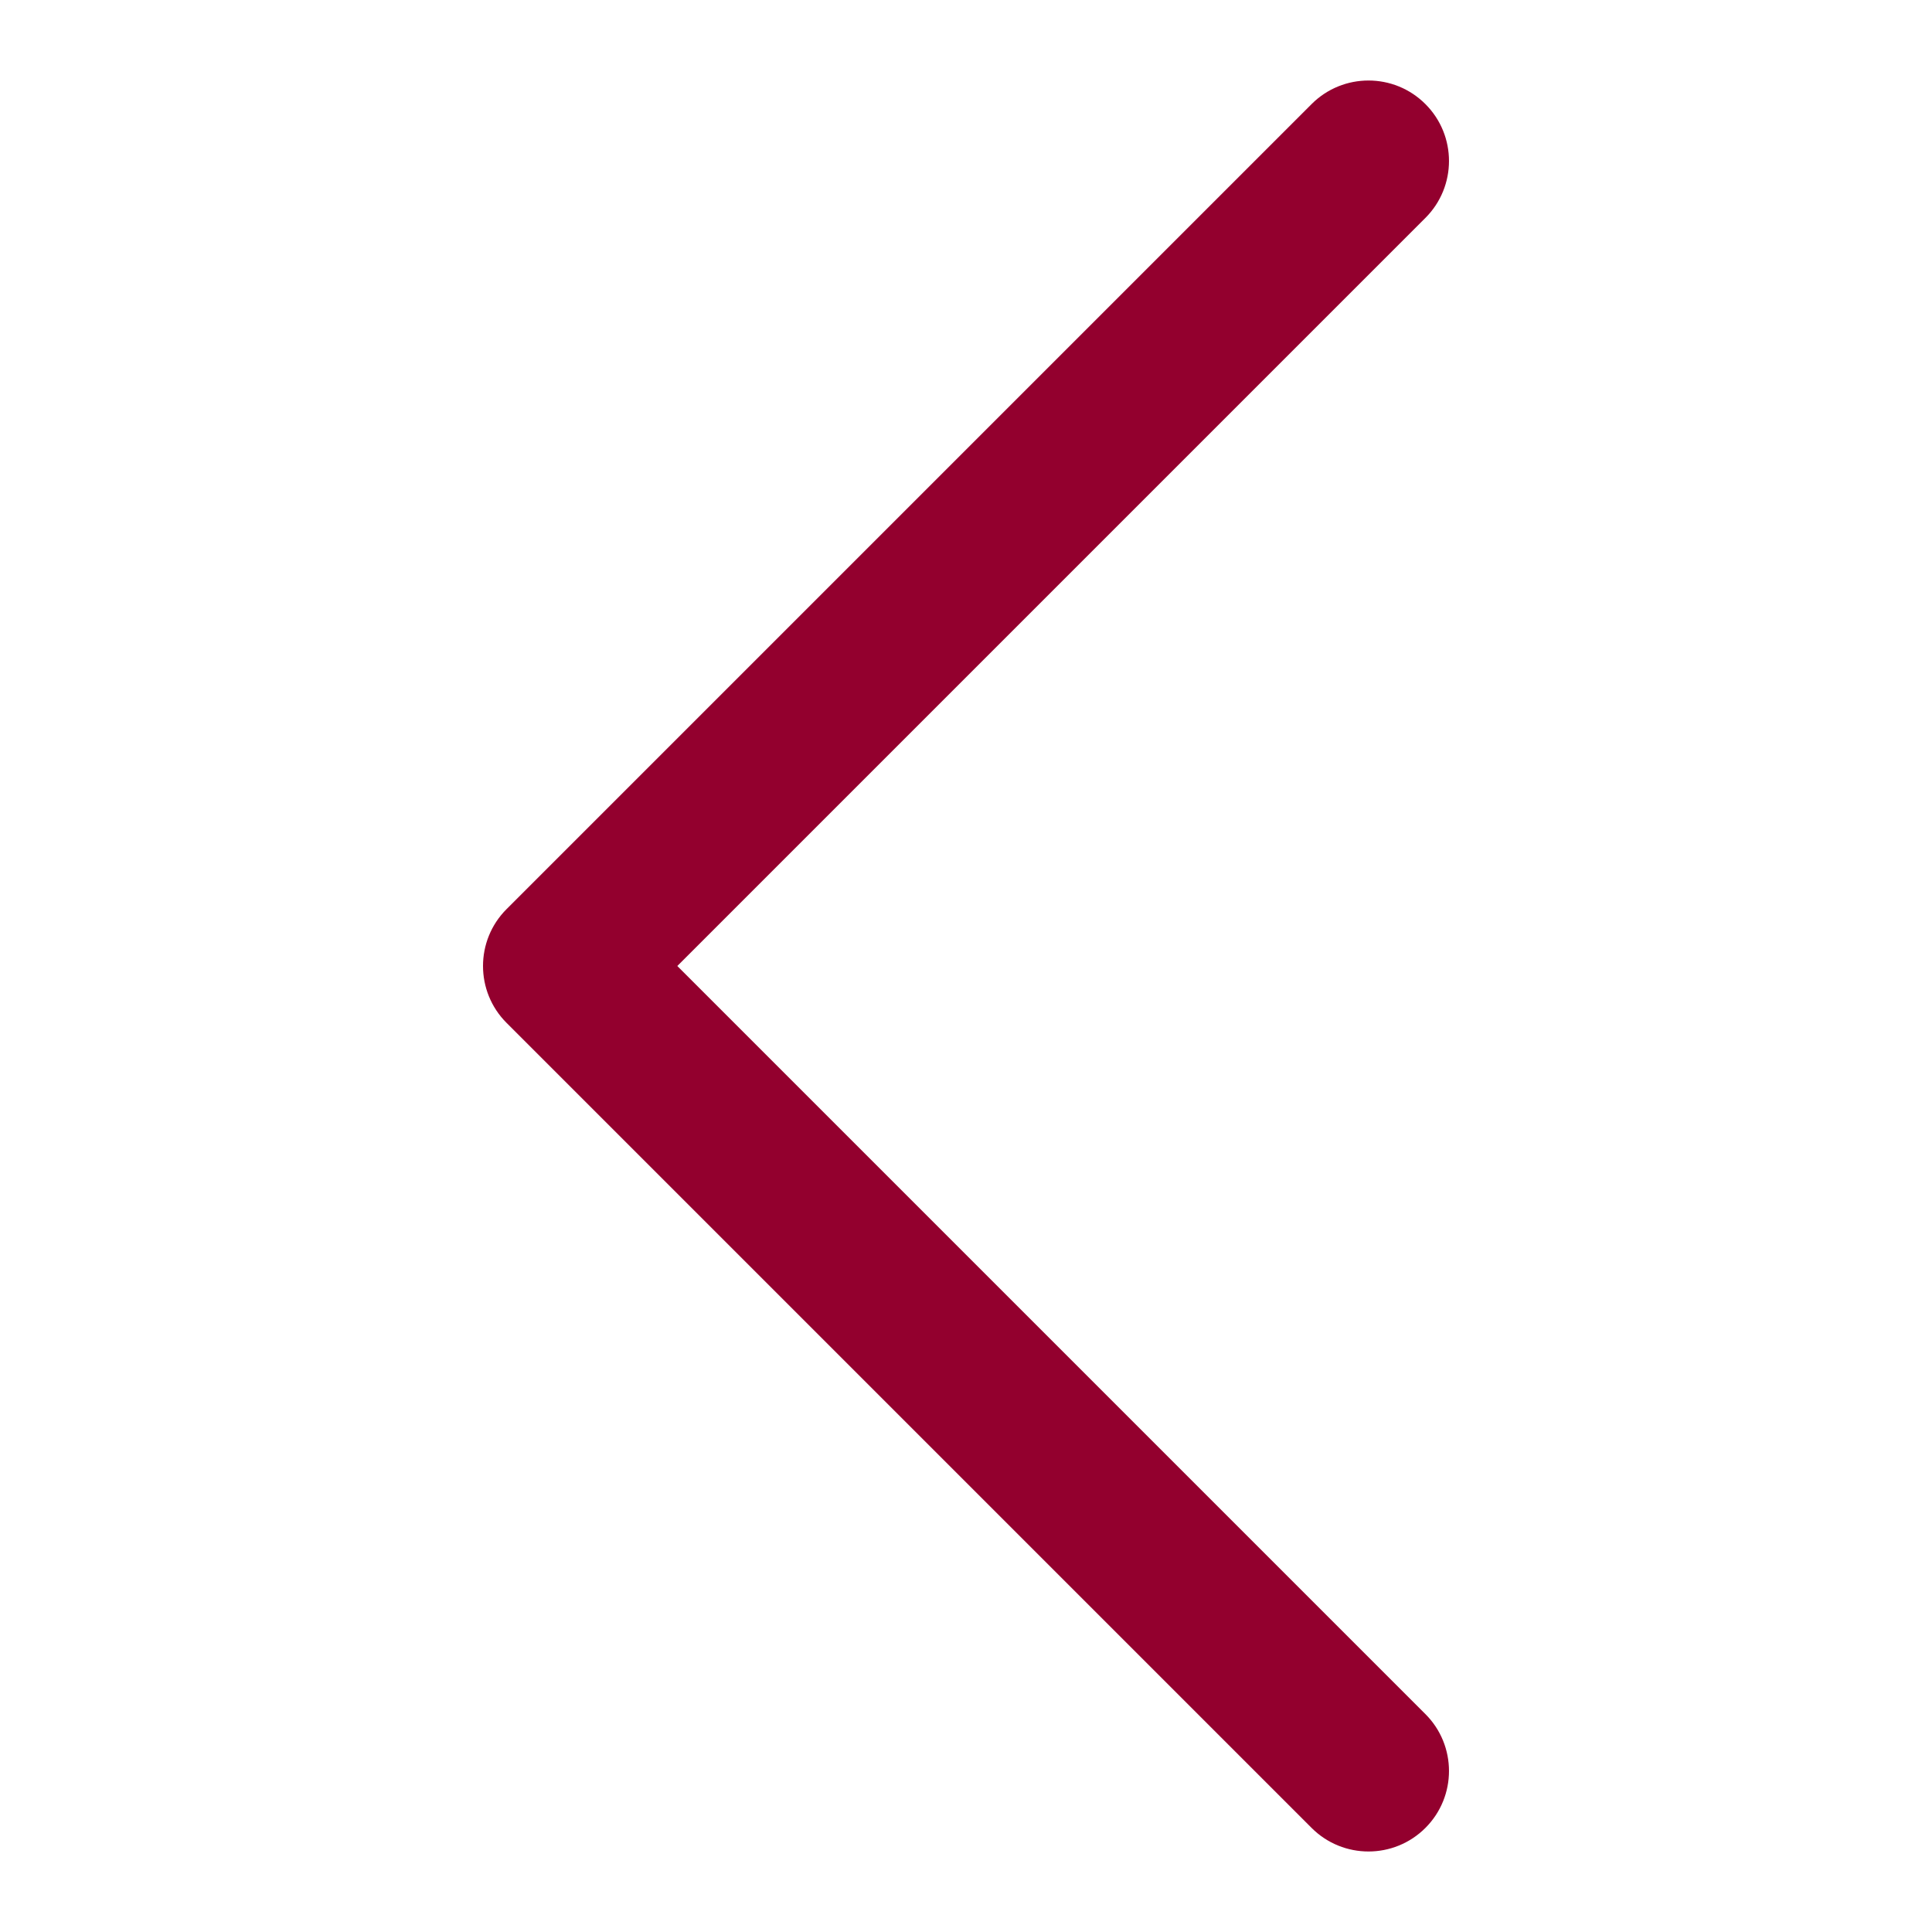 <svg width="48" height="48" viewBox="0 0 48 48" fill="none" xmlns="http://www.w3.org/2000/svg">
<path fill-rule="evenodd" clip-rule="evenodd" d="M35.414 2.586C36.195 3.367 36.195 4.633 35.414 5.414L16.828 24L35.414 42.586C36.195 43.367 36.195 44.633 35.414 45.414C34.633 46.195 33.367 46.195 32.586 45.414L12.586 25.414C11.805 24.633 11.805 23.367 12.586 22.586L32.586 2.586C33.367 1.805 34.633 1.805 35.414 2.586Z" fill="#93002E"/>
</svg>
